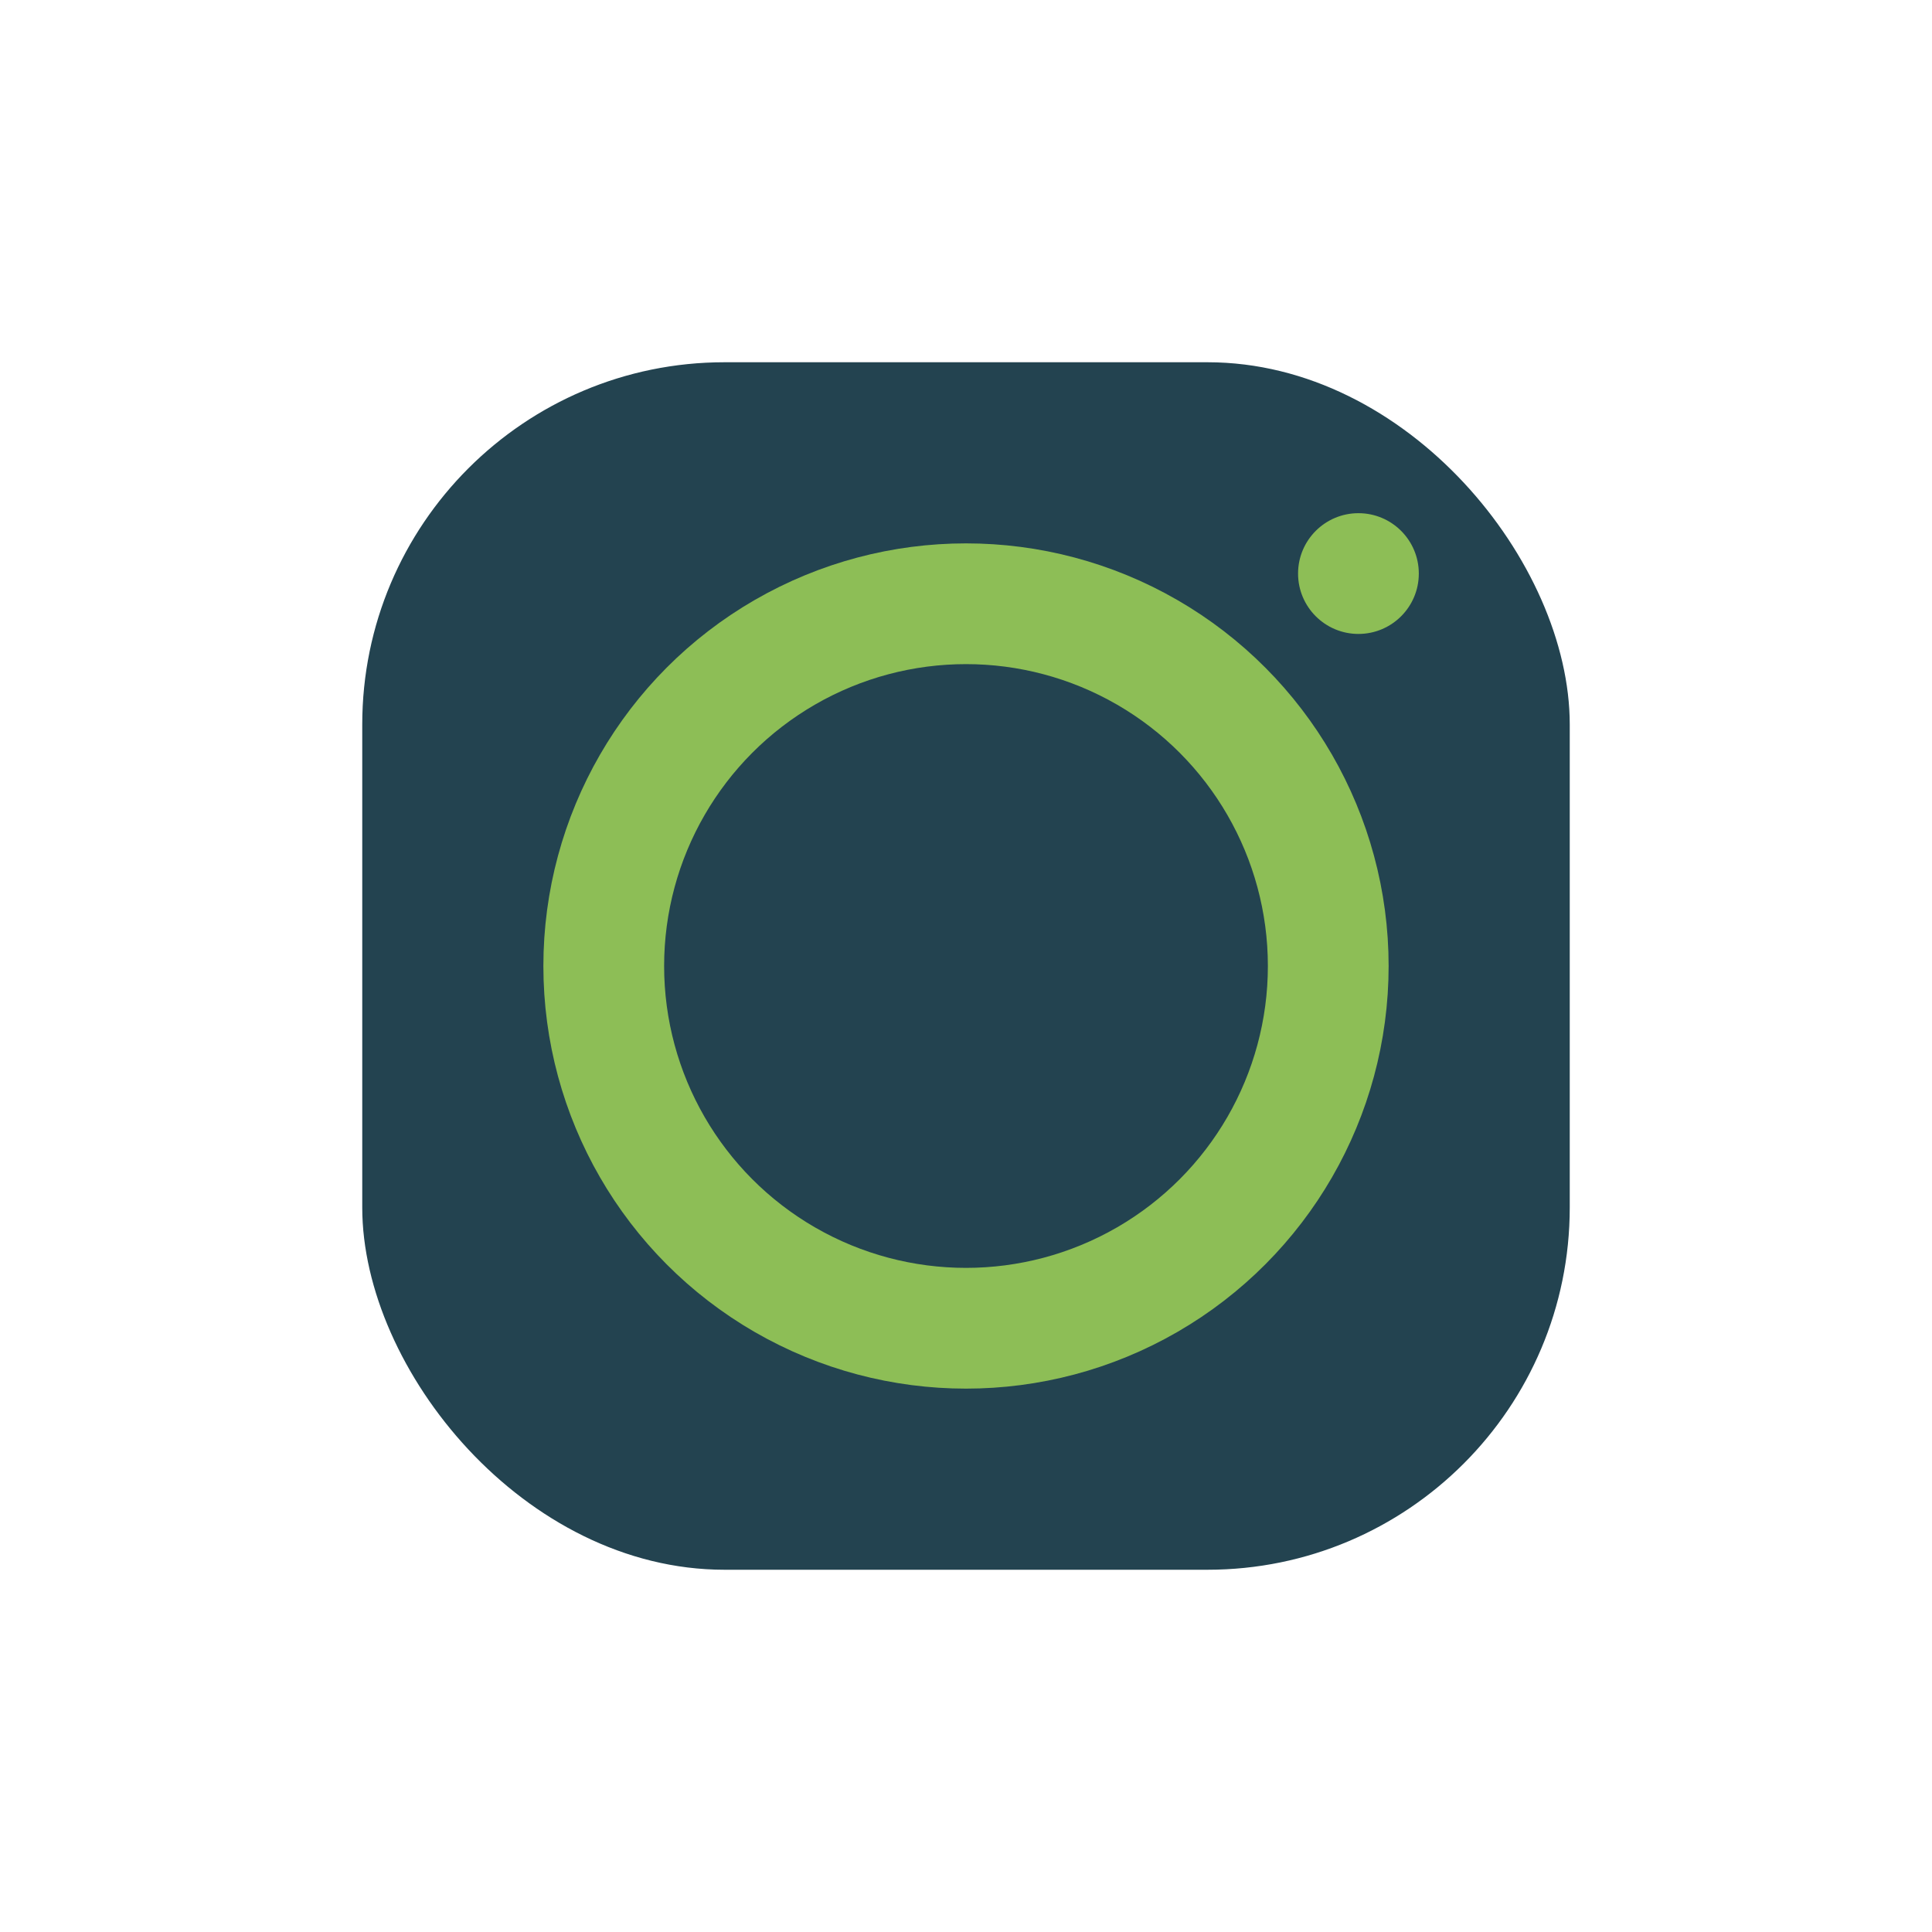 <?xml version="1.0" encoding="UTF-8"?>
<svg xmlns="http://www.w3.org/2000/svg" width="32" height="32" viewBox="0 0 32 32"><rect x="6" y="6" width="20" height="20" rx="6" fill="#234350"/><circle cx="16" cy="16" r="6" fill="none" stroke="#8DBE56" stroke-width="2"/><circle cx="22.5" cy="9.5" r="1" fill="#8DBE56"/></svg>